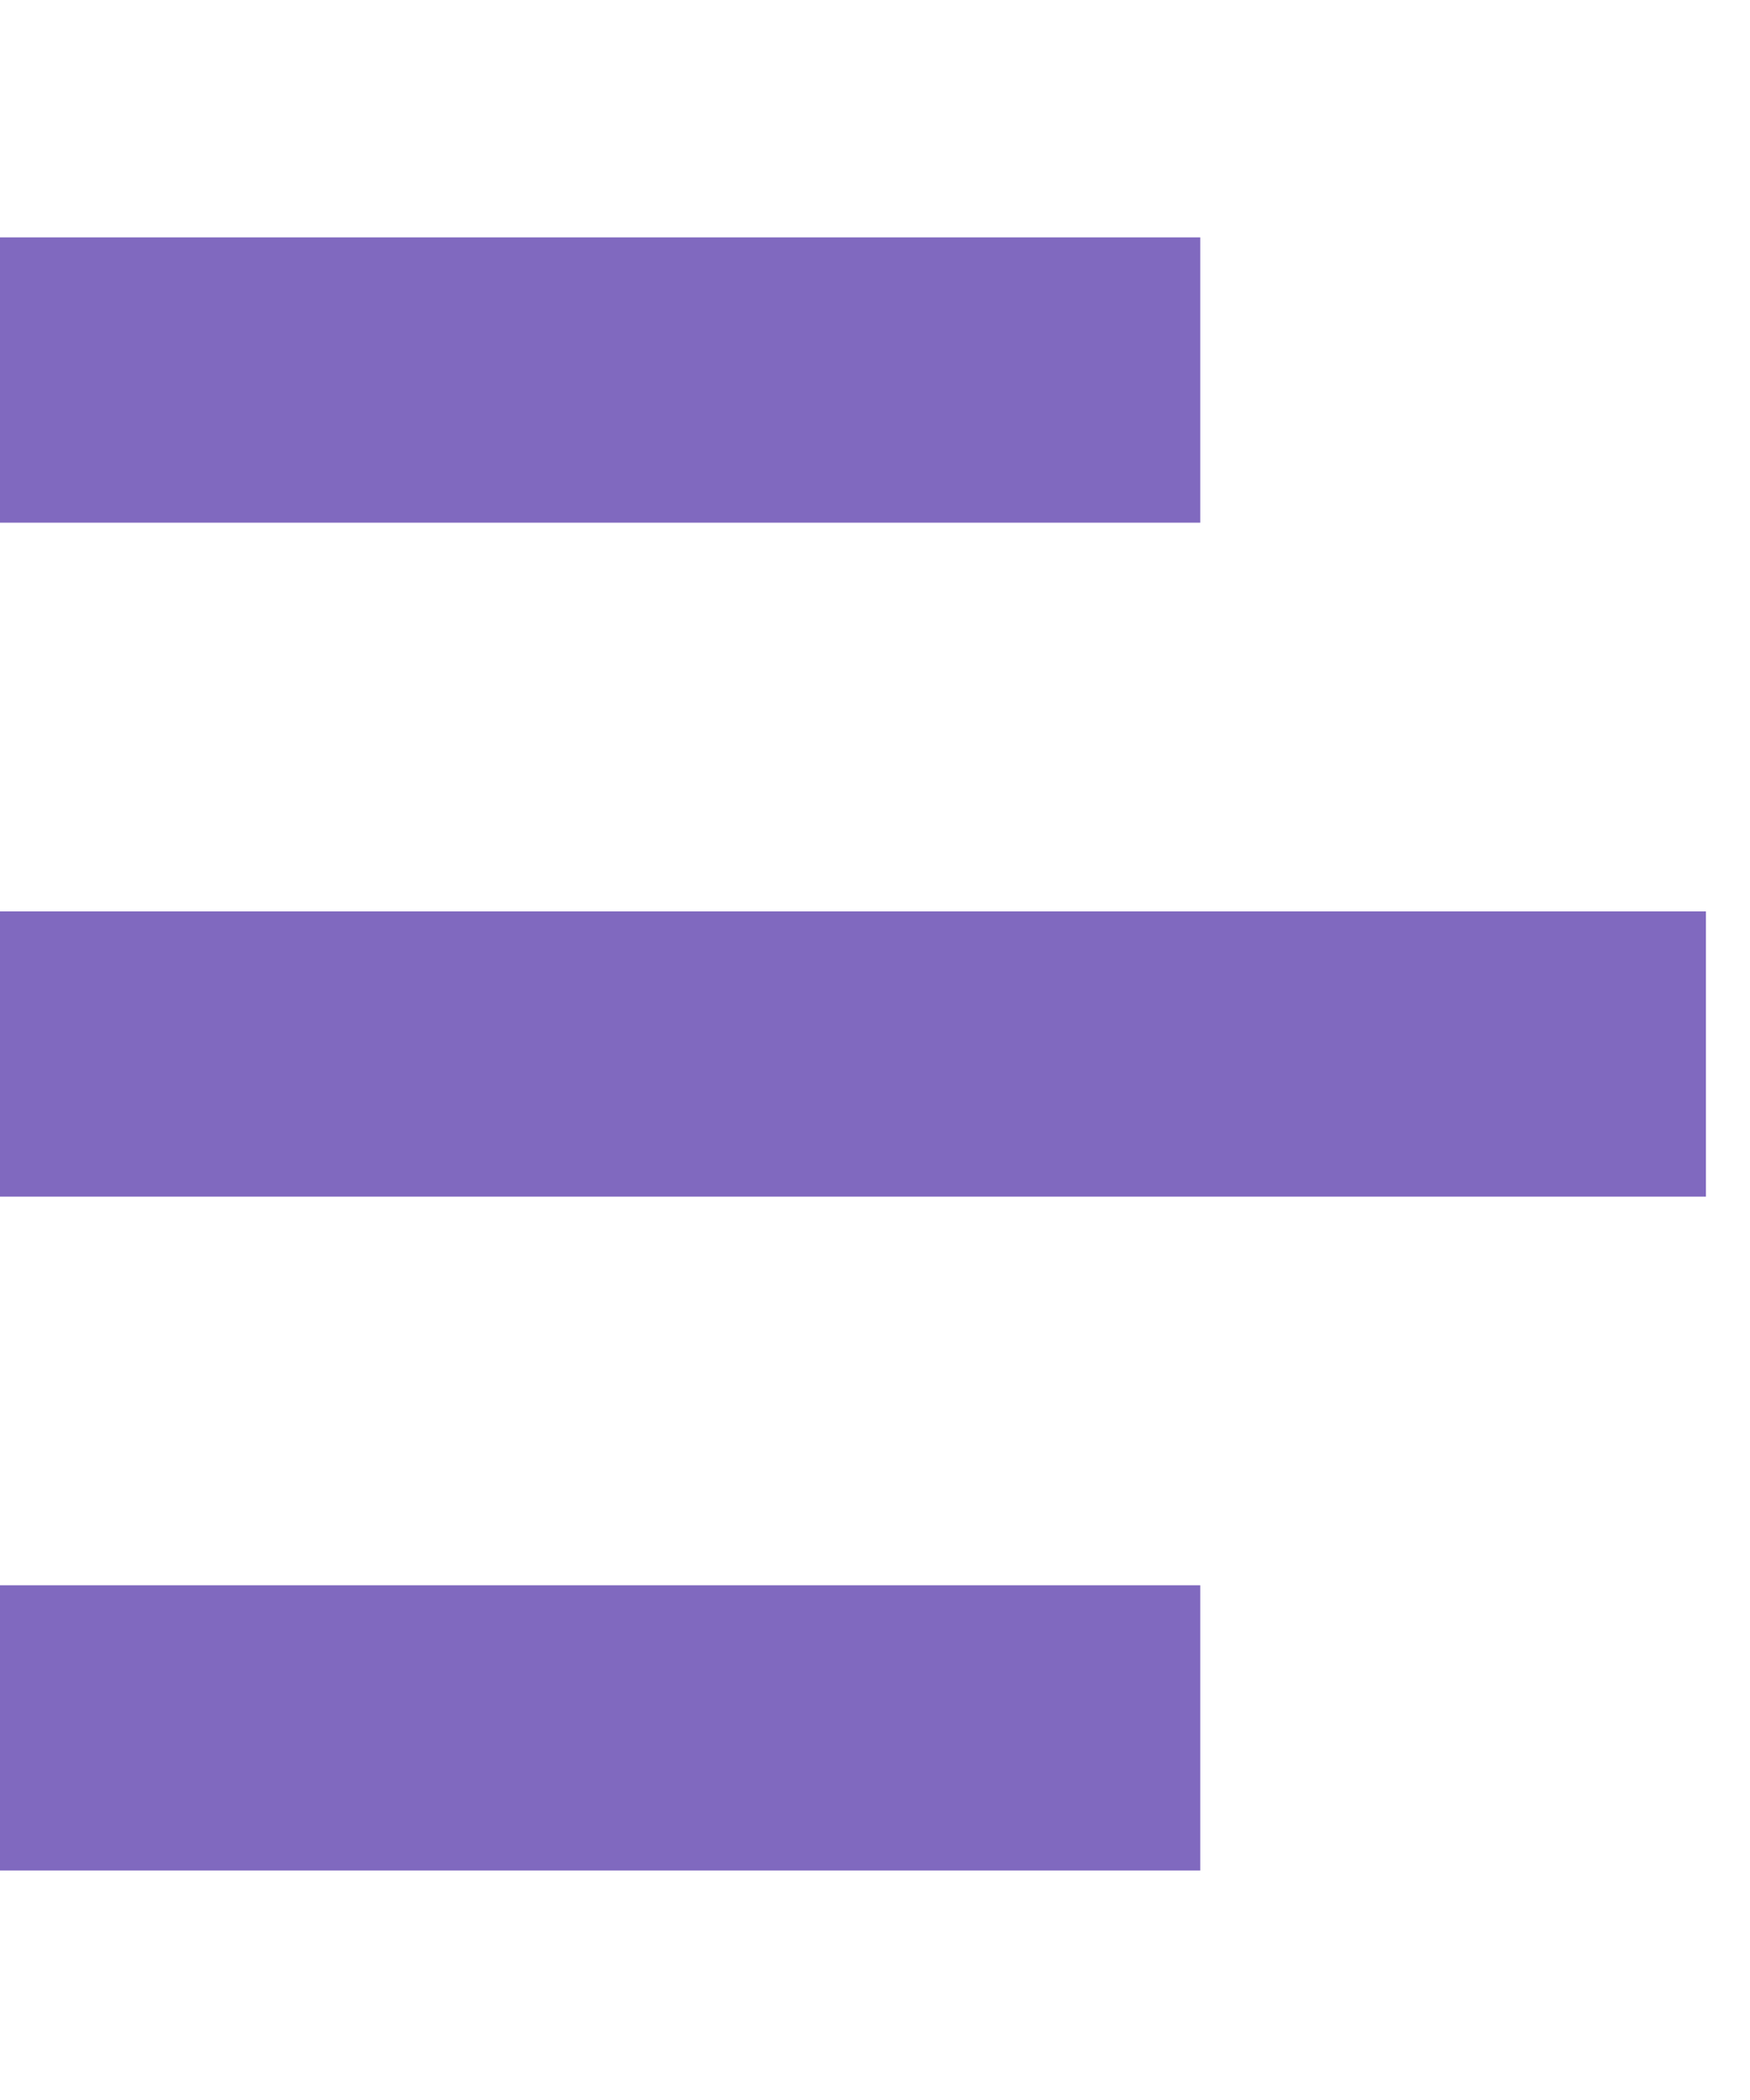 <svg xmlns="http://www.w3.org/2000/svg" fill="transparent" version="1.1" viewBox="0 0 150 180">
  <rect fill="#8069bf" x="0" y="20.35" width="102.88" height="24.45"/>
  <rect fill="#8069bf" x="0" y="135.88" width="102.88" height="24.45"/>
  <rect fill="#8069bf" x="0" y="78.12" width="146.22" height="24.45"/>
</svg>